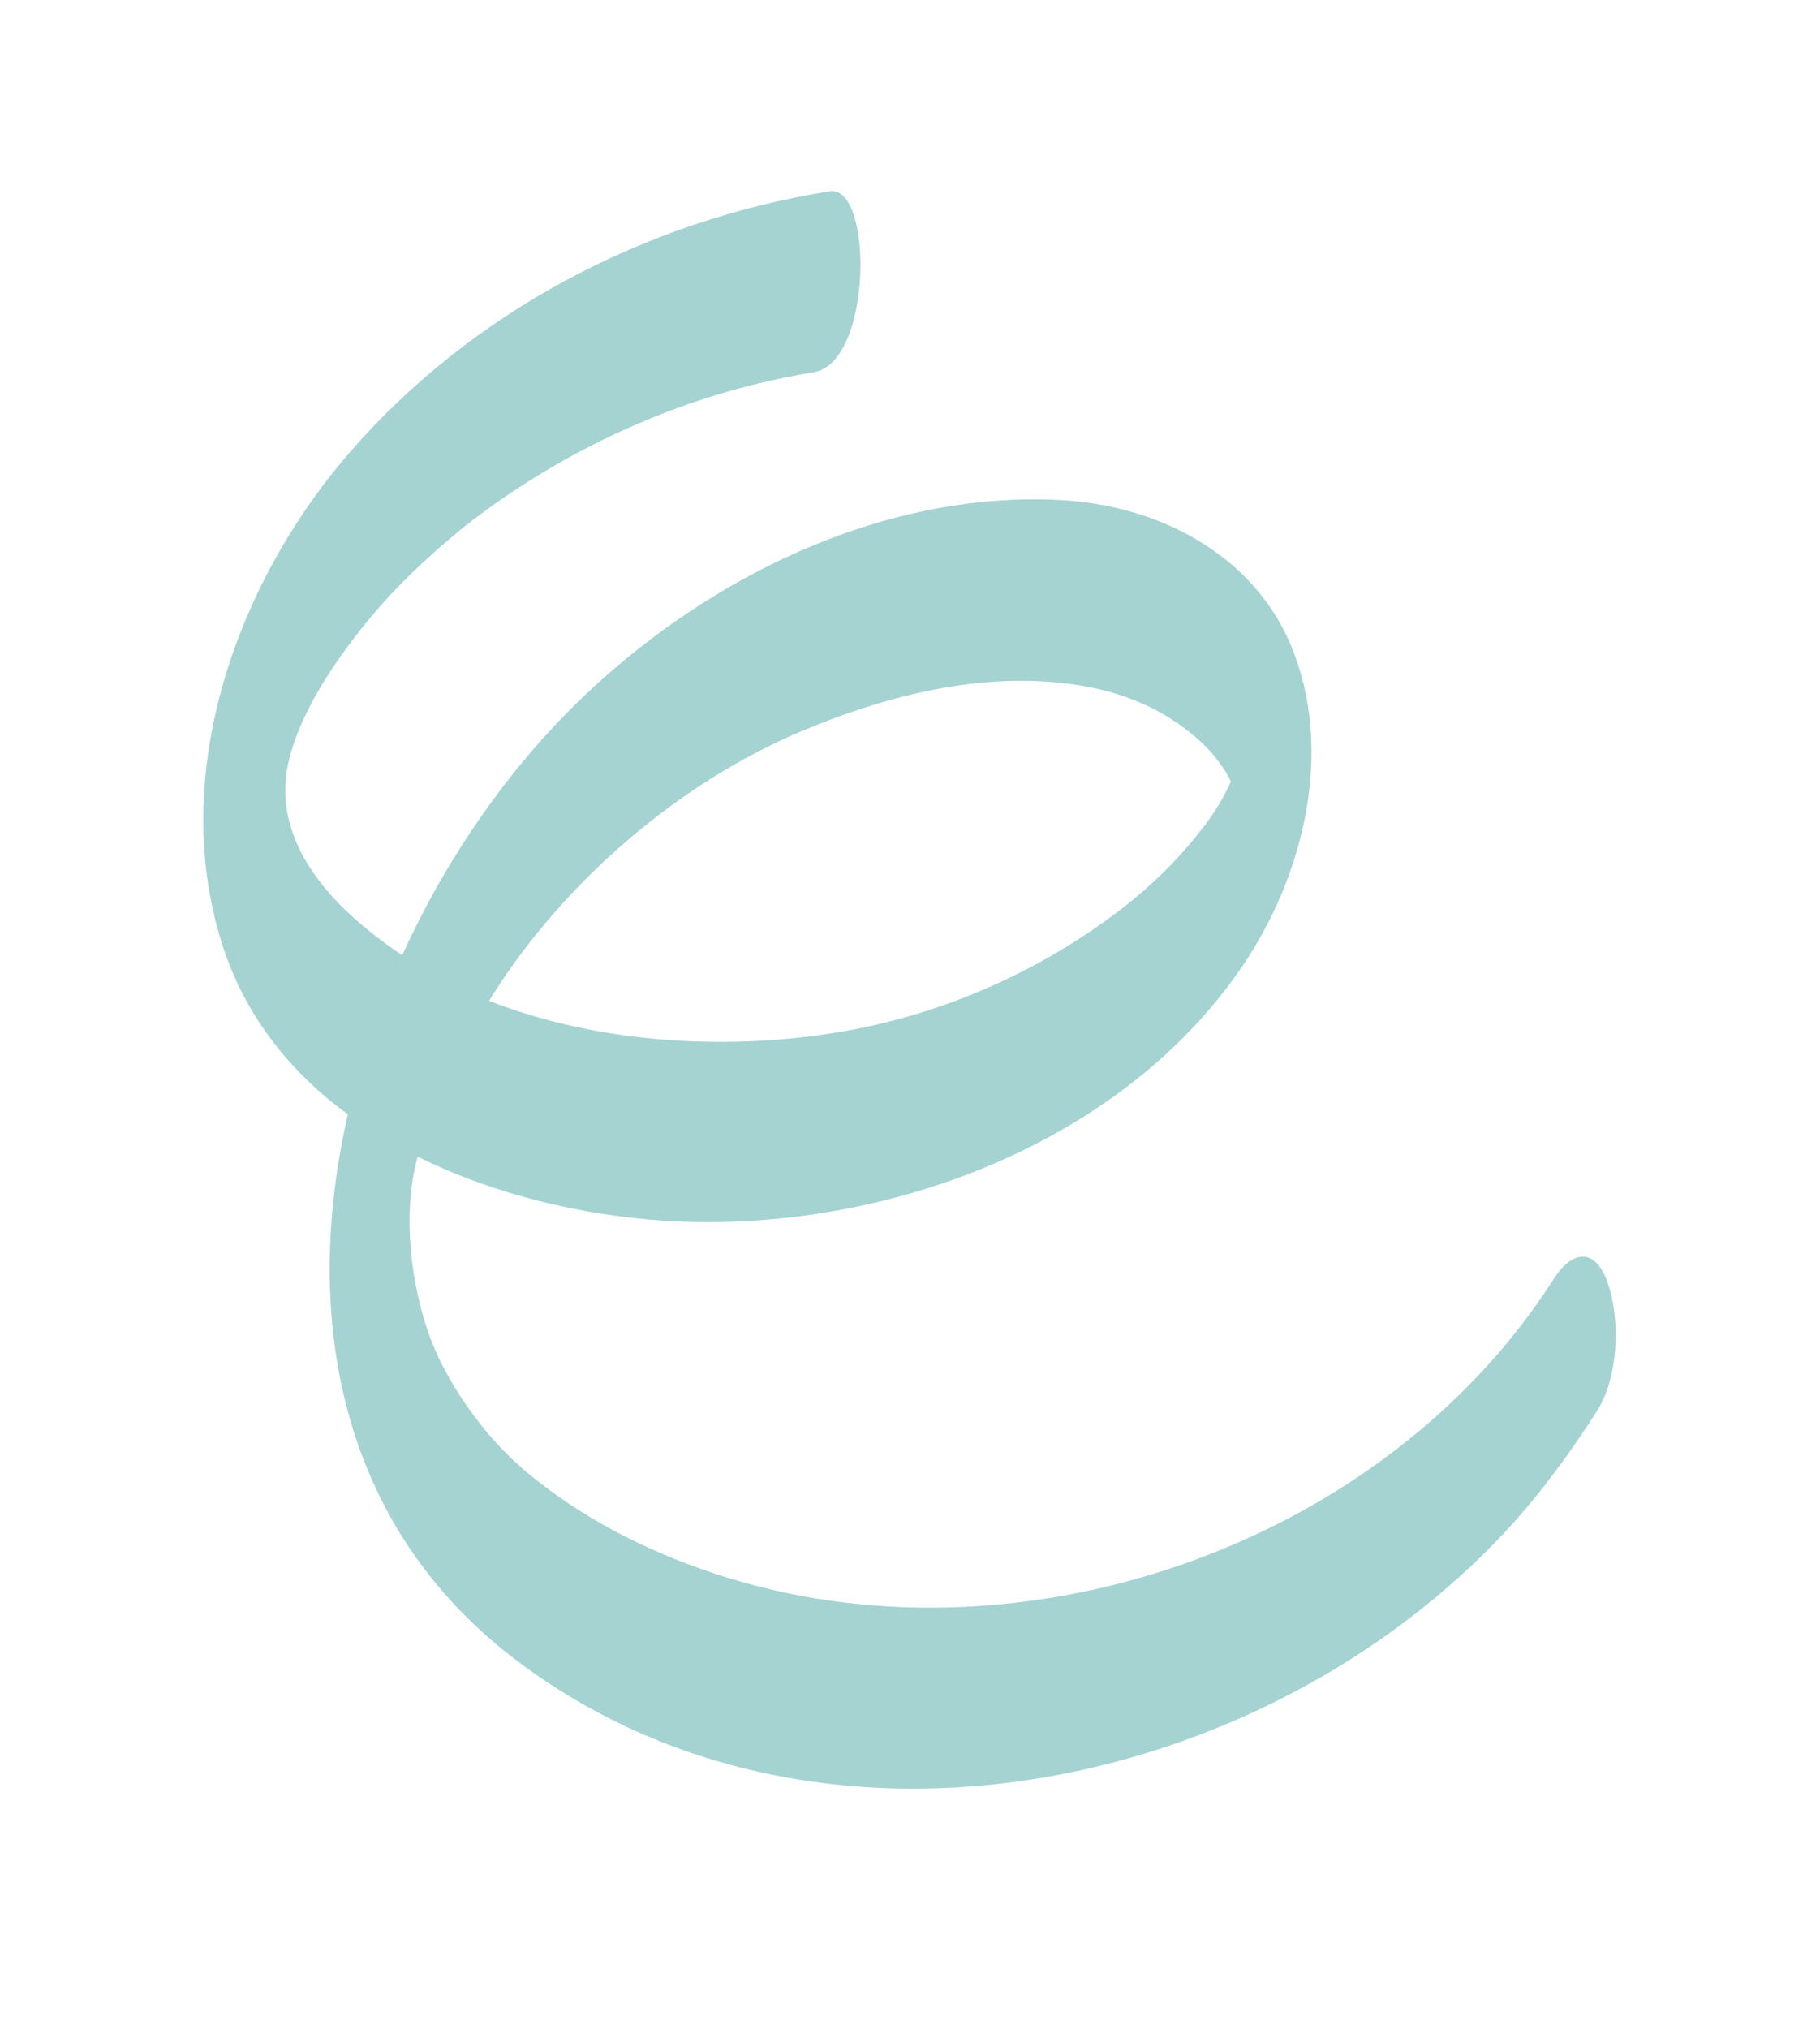 <?xml version="1.0" encoding="UTF-8" standalone="no"?><!DOCTYPE svg PUBLIC "-//W3C//DTD SVG 1.1//EN" "http://www.w3.org/Graphics/SVG/1.1/DTD/svg11.dtd"><svg width="100%" height="100%" viewBox="0 0 1563 1742" version="1.1" xmlns="http://www.w3.org/2000/svg" xmlns:xlink="http://www.w3.org/1999/xlink" xml:space="preserve" xmlns:serif="http://www.serif.com/" style="fill-rule:evenodd;clip-rule:evenodd;stroke-linejoin:round;stroke-miterlimit:2;"><path d="M1380.83,1101.67c-10.416,-30.417 -30,-29.167 -46.25,-4.167c-145.833,229.167 -460.833,339.167 -719.583,253.75c-64.583,-21.25 -117.083,-50 -161.25,-86.25c-39.583,-32.5 -72.083,-81.25 -85.833,-120.833c-18.75,-54.167 -20.417,-112.917 -9.167,-151.25c66.25,32.916 141.667,50.416 211.667,55c181.666,11.666 388.333,-61.667 495,-216.25c54.166,-78.334 81.25,-187.5 42.916,-278.334c-33.75,-79.583 -116.666,-120.416 -199.583,-124.166c-162.083,-7.917 -323.333,77.916 -432.083,193.333c-52.084,55.417 -97.5,123.333 -131.25,197.5c-20,-13.333 -40.417,-29.583 -55.834,-45.833c-15.416,-16.25 -52.916,-58.75 -42.916,-114.584c10,-53.333 54.166,-109.583 78.333,-137.5c26.667,-30.416 57.917,-57.916 82.917,-77.083c56.25,-42.5 119.583,-76.25 186.25,-99.167c34.166,-11.666 68.75,-20.416 104.583,-26.25c50.833,-8.333 51.25,-161.25 13.75,-155.416c-158.333,25.416 -307.5,103.333 -412.5,224.583c-97.917,112.917 -157.083,279.583 -107.5,427.083c20,58.75 57.917,105.417 106.25,140.834c-39.583,172.5 -8.333,353.333 145.417,469.166c258.333,194.584 640.416,113.75 850.416,-112.916c28.75,-31.25 53.75,-65.417 76.667,-101.25c18.75,-29.167 20.417,-78.334 9.583,-110Zm-955.833,-250.417c59.167,-92.5 155,-177.917 263.75,-223.75c77.5,-32.5 165.417,-54.167 249.583,-37.083c35.834,7.5 68.334,22.916 95,48.333c9.584,9.167 19.167,22.083 23.75,32.083c-4.583,10.834 -14.166,27.5 -24.583,40.417c-22.083,28.75 -48.75,54.167 -77.917,75.417c-68.333,50.416 -149.166,85 -232.916,99.166c-96.25,16.25 -206.667,10.417 -301.667,-26.666c1.667,-2.917 3.333,-5.417 5,-7.917Z" style="fill:#a4d3d2;fill-rule:nonzero;"/></svg>